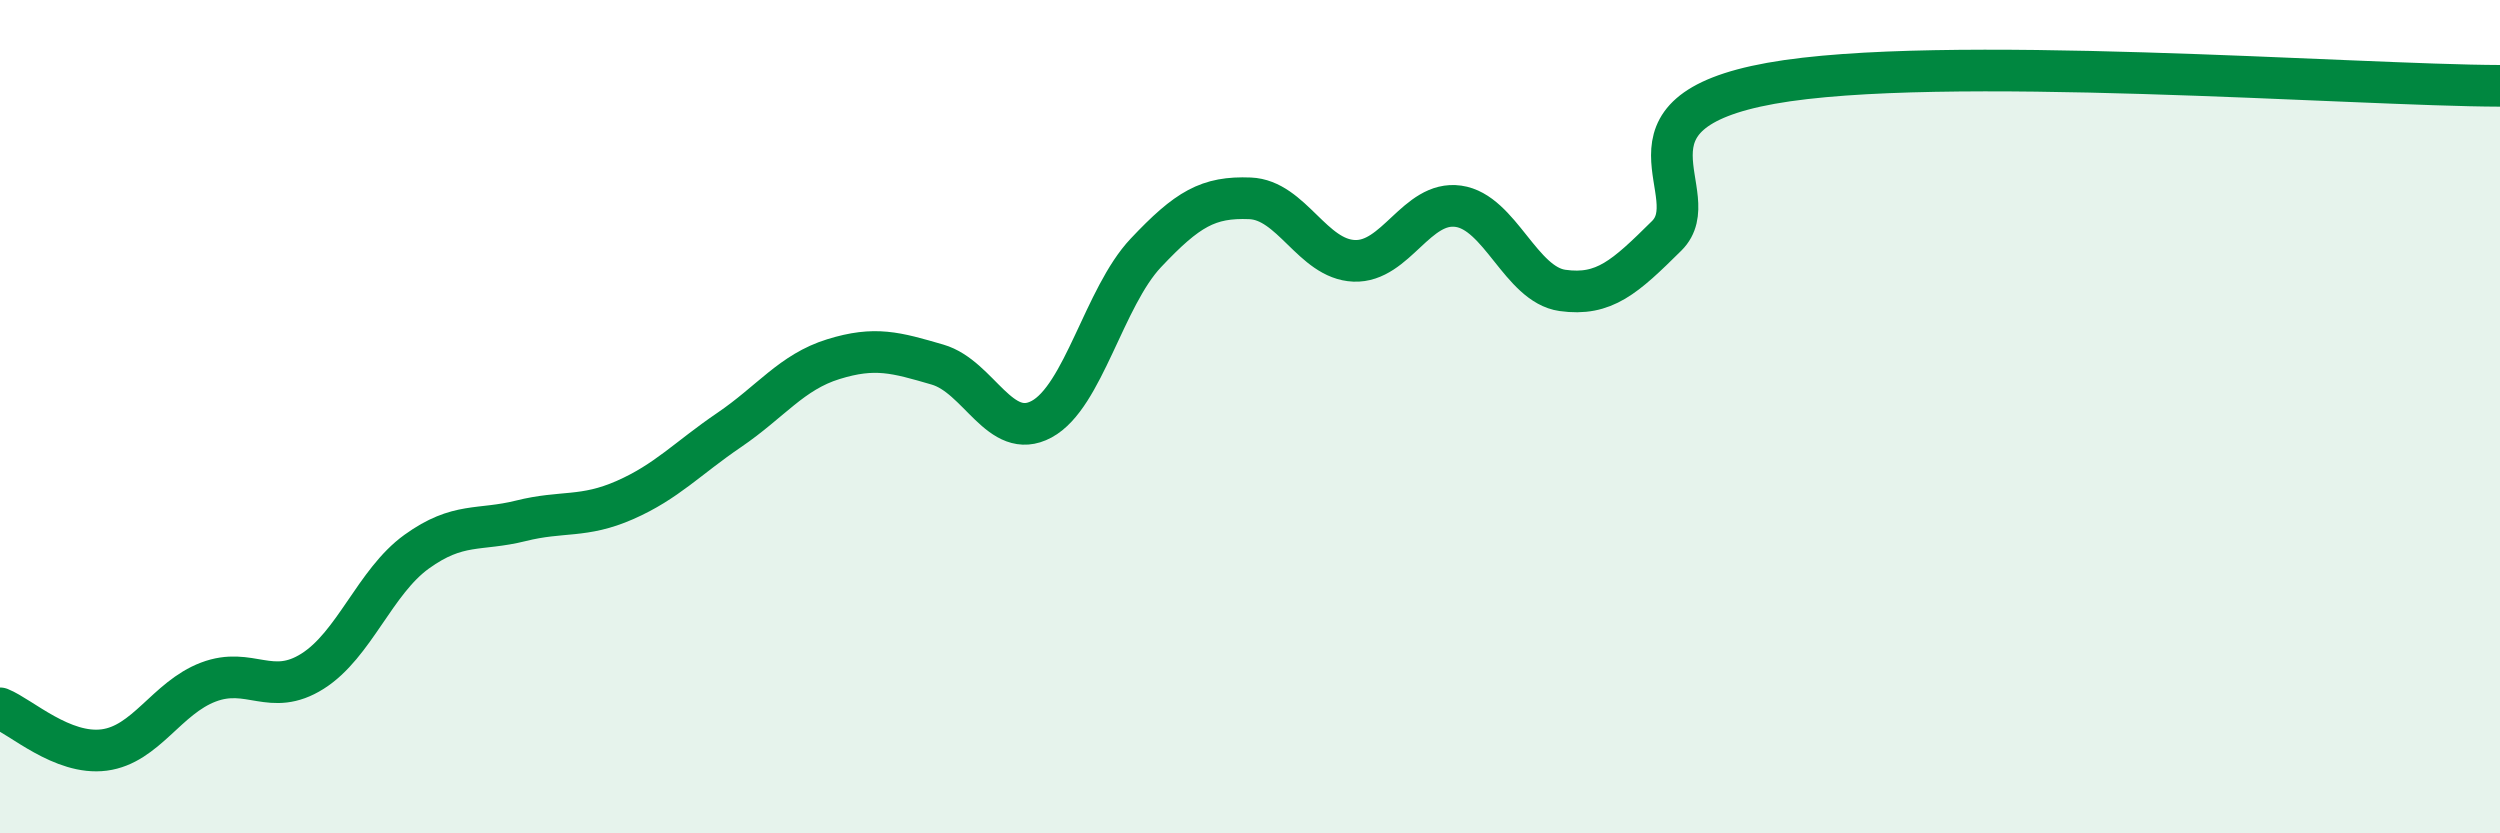 
    <svg width="60" height="20" viewBox="0 0 60 20" xmlns="http://www.w3.org/2000/svg">
      <path
        d="M 0,17 C 0.5,17.2 1.5,18.13 2.5,18 C 3.5,17.87 4,16.75 5,16.37 C 6,15.99 6.5,16.74 7.5,16.11 C 8.5,15.48 9,13.96 10,13.24 C 11,12.52 11.5,12.75 12.5,12.5 C 13.5,12.25 14,12.44 15,12 C 16,11.56 16.5,11 17.5,10.32 C 18.5,9.64 19,8.93 20,8.62 C 21,8.31 21.5,8.46 22.5,8.75 C 23.5,9.04 24,10.6 25,10.06 C 26,9.52 26.5,7.13 27.5,6.07 C 28.5,5.01 29,4.72 30,4.76 C 31,4.8 31.5,6.22 32.5,6.26 C 33.5,6.3 34,4.81 35,4.95 C 36,5.09 36.5,6.83 37.5,6.97 C 38.5,7.11 39,6.65 40,5.66 C 41,4.67 38.5,2.72 42.5,2 C 46.5,1.28 56.5,2.05 60,2.06L60 20L0 20Z"
        fill="#008740"
        opacity="0.1"
        stroke-linecap="round"
        stroke-linejoin="round"
      />
      <path
        d="M 0,17 C 0.5,17.2 1.5,18.13 2.5,18 C 3.5,17.87 4,16.75 5,16.37 C 6,15.99 6.5,16.74 7.5,16.11 C 8.5,15.48 9,13.96 10,13.24 C 11,12.52 11.5,12.75 12.5,12.5 C 13.5,12.25 14,12.44 15,12 C 16,11.56 16.5,11 17.5,10.32 C 18.5,9.64 19,8.93 20,8.62 C 21,8.31 21.5,8.46 22.5,8.75 C 23.5,9.04 24,10.6 25,10.06 C 26,9.52 26.5,7.13 27.5,6.07 C 28.5,5.01 29,4.72 30,4.76 C 31,4.8 31.5,6.22 32.5,6.26 C 33.5,6.3 34,4.81 35,4.95 C 36,5.09 36.5,6.83 37.5,6.97 C 38.5,7.11 39,6.65 40,5.66 C 41,4.67 38.5,2.72 42.5,2 C 46.5,1.28 56.5,2.05 60,2.06"
        stroke="#008740"
        stroke-width="1"
        fill="none"
        stroke-linecap="round"
        stroke-linejoin="round"
      />
    </svg>
  